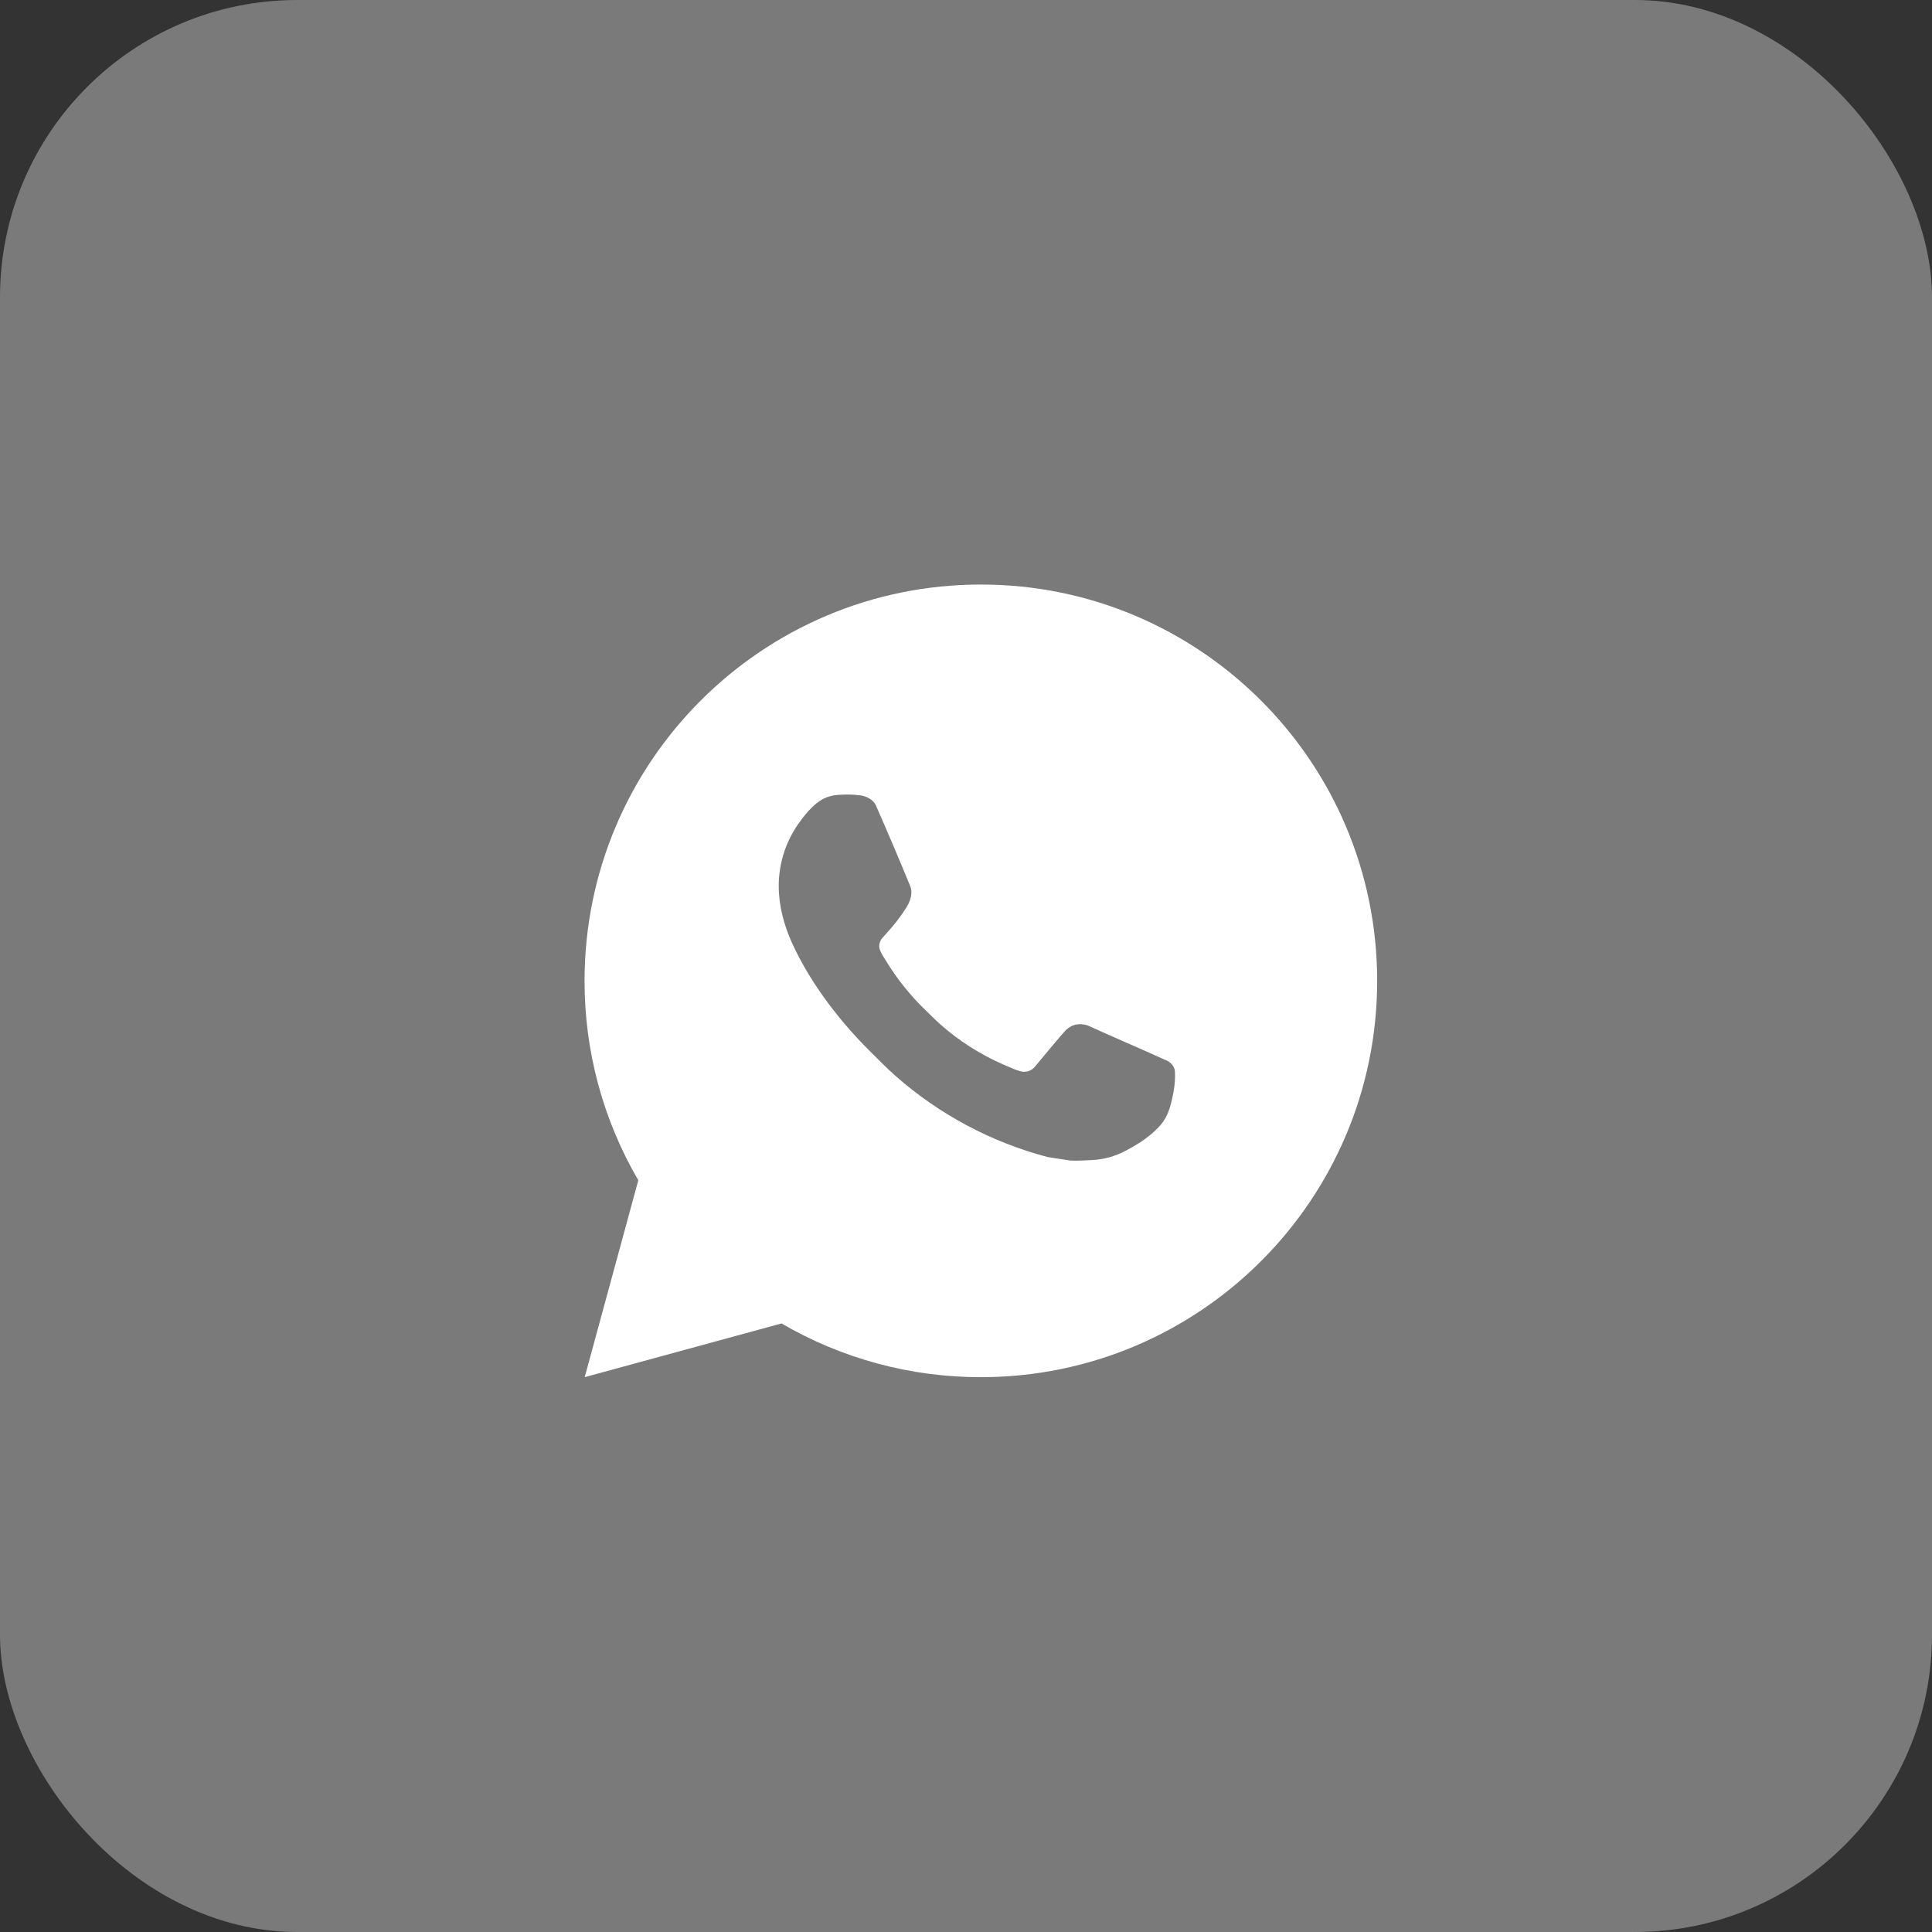 <?xml version="1.0" encoding="UTF-8"?> <svg xmlns="http://www.w3.org/2000/svg" width="65" height="65" viewBox="0 0 65 65" fill="none"><rect x="0" y="0" width="65" height="65" fill="#333333" stroke="none"/><rect width="65" height="65" rx="10" fill="white" fill-opacity="0.35"></rect><path d="M19.672 46.333L21.475 39.709C20.287 37.673 19.663 35.357 19.667 33C19.667 25.636 25.636 19.666 33 19.666C40.364 19.666 46.333 25.636 46.333 33C46.333 40.364 40.364 46.333 33 46.333C30.644 46.337 28.329 45.713 26.293 44.526L19.672 46.333ZM28.188 26.744C28.016 26.755 27.848 26.8 27.693 26.877C27.549 26.959 27.417 27.061 27.301 27.181C27.141 27.332 27.051 27.462 26.953 27.589C26.46 28.23 26.195 29.018 26.2 29.826C26.203 30.48 26.373 31.116 26.64 31.71C27.185 32.913 28.083 34.187 29.268 35.367C29.553 35.651 29.832 35.936 30.132 36.201C31.603 37.496 33.356 38.431 35.252 38.929L36.011 39.045C36.257 39.059 36.504 39.04 36.752 39.028C37.14 39.008 37.52 38.903 37.863 38.72C38.037 38.63 38.208 38.532 38.373 38.426C38.373 38.426 38.431 38.389 38.54 38.306C38.72 38.173 38.831 38.078 38.98 37.922C39.091 37.808 39.187 37.673 39.26 37.52C39.364 37.303 39.468 36.888 39.511 36.542C39.543 36.279 39.533 36.135 39.529 36.045C39.524 35.903 39.405 35.755 39.276 35.692L38.5 35.344C38.5 35.344 37.34 34.839 36.632 34.516C36.557 34.483 36.477 34.465 36.396 34.461C36.305 34.452 36.213 34.462 36.126 34.491C36.039 34.52 35.959 34.568 35.892 34.63V34.628C35.885 34.628 35.796 34.704 34.832 35.872C34.777 35.946 34.7 36.002 34.613 36.033C34.526 36.064 34.431 36.068 34.341 36.045C34.255 36.022 34.169 35.992 34.087 35.957C33.921 35.888 33.864 35.861 33.751 35.812L33.744 35.809C32.981 35.476 32.275 35.026 31.651 34.476C31.483 34.329 31.327 34.169 31.167 34.014C30.642 33.512 30.185 32.944 29.807 32.324L29.728 32.197C29.672 32.112 29.626 32.02 29.592 31.924C29.541 31.728 29.673 31.57 29.673 31.57C29.673 31.57 29.997 31.216 30.148 31.024C30.273 30.864 30.39 30.698 30.499 30.526C30.656 30.273 30.705 30.013 30.623 29.812C30.249 28.9 29.863 27.992 29.465 27.09C29.387 26.912 29.153 26.784 28.941 26.759C28.869 26.75 28.797 26.742 28.725 26.737C28.546 26.728 28.367 26.73 28.188 26.742V26.744Z" fill="white"></path></svg> 